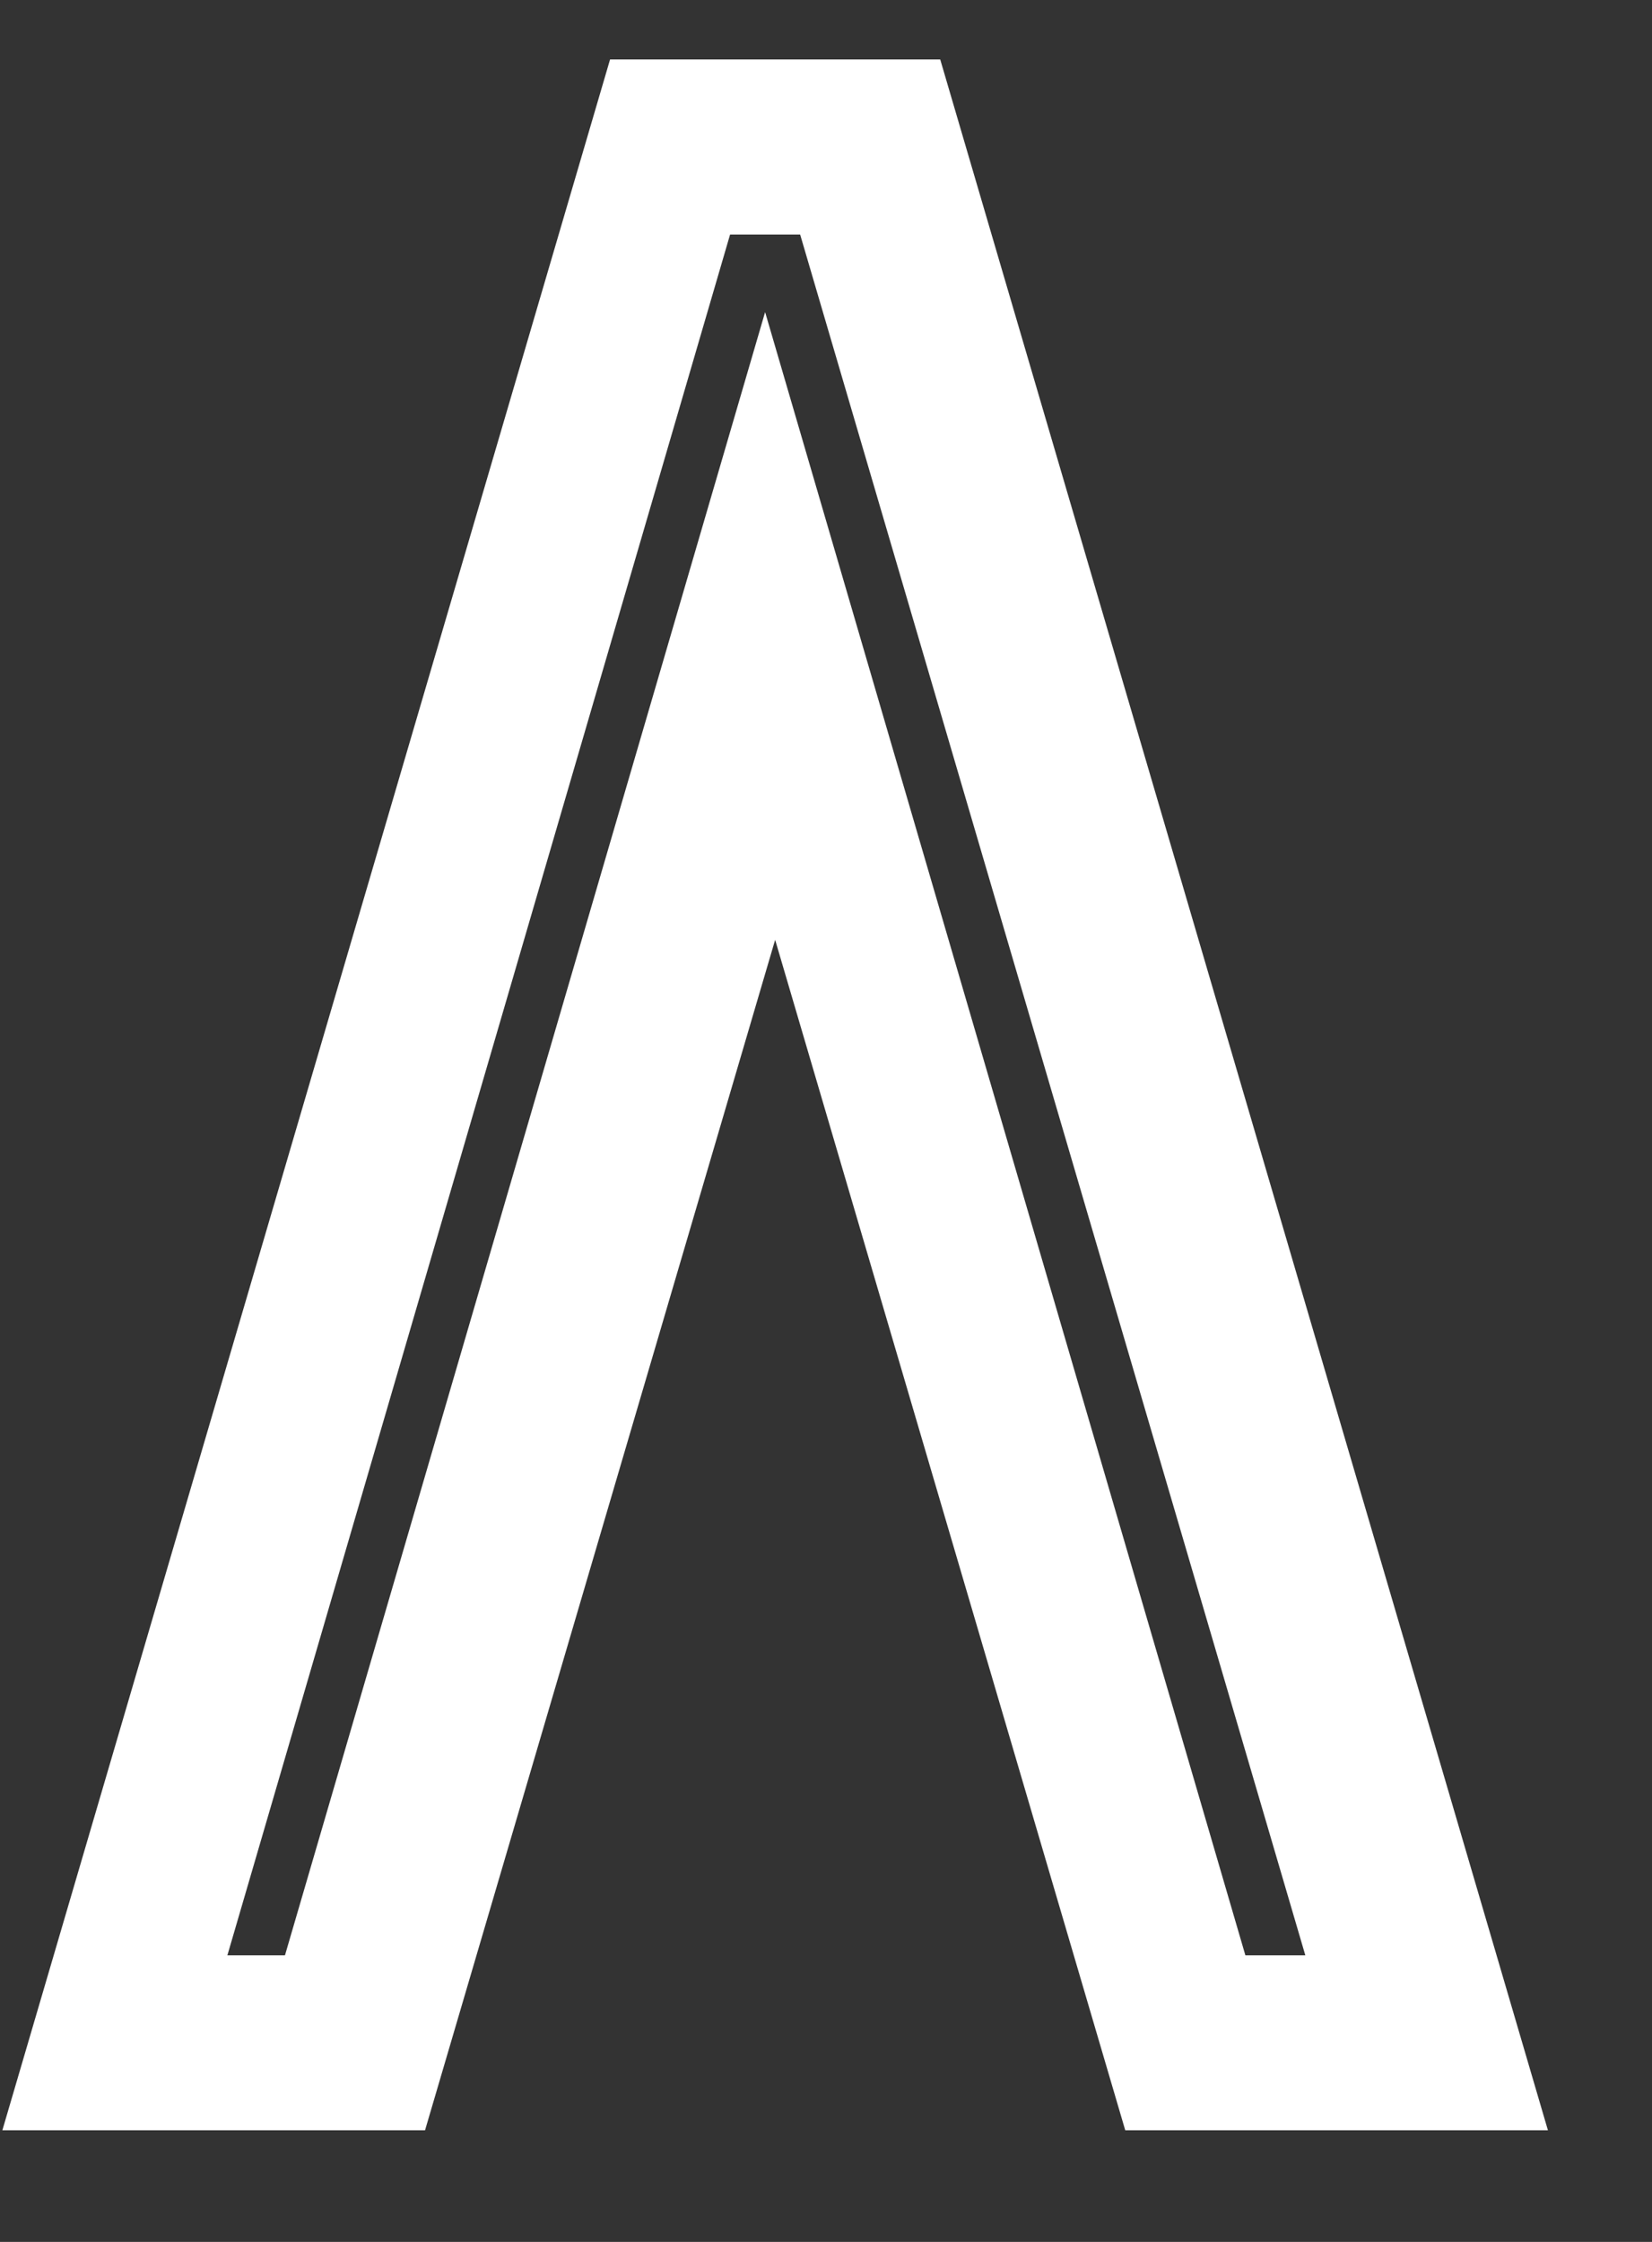 <svg width="14" height="19" viewBox="0 0 14 19" fill="none" xmlns="http://www.w3.org/2000/svg">
<rect x="0" y="0" width="14" height="19" fill="#333333" stroke="none"/>
<path fill-rule="evenodd" clip-rule="evenodd" d="M0.02 18.054L5.17 0.504H7.968L13.118 18.054H9.536L6.569 7.965L3.602 18.054H0.02ZM2.415 16.571H1.927L6.187 1.988H6.781L11.062 16.571H10.554L6.484 2.645L2.415 16.571Z" fill="white"/>
</svg>

